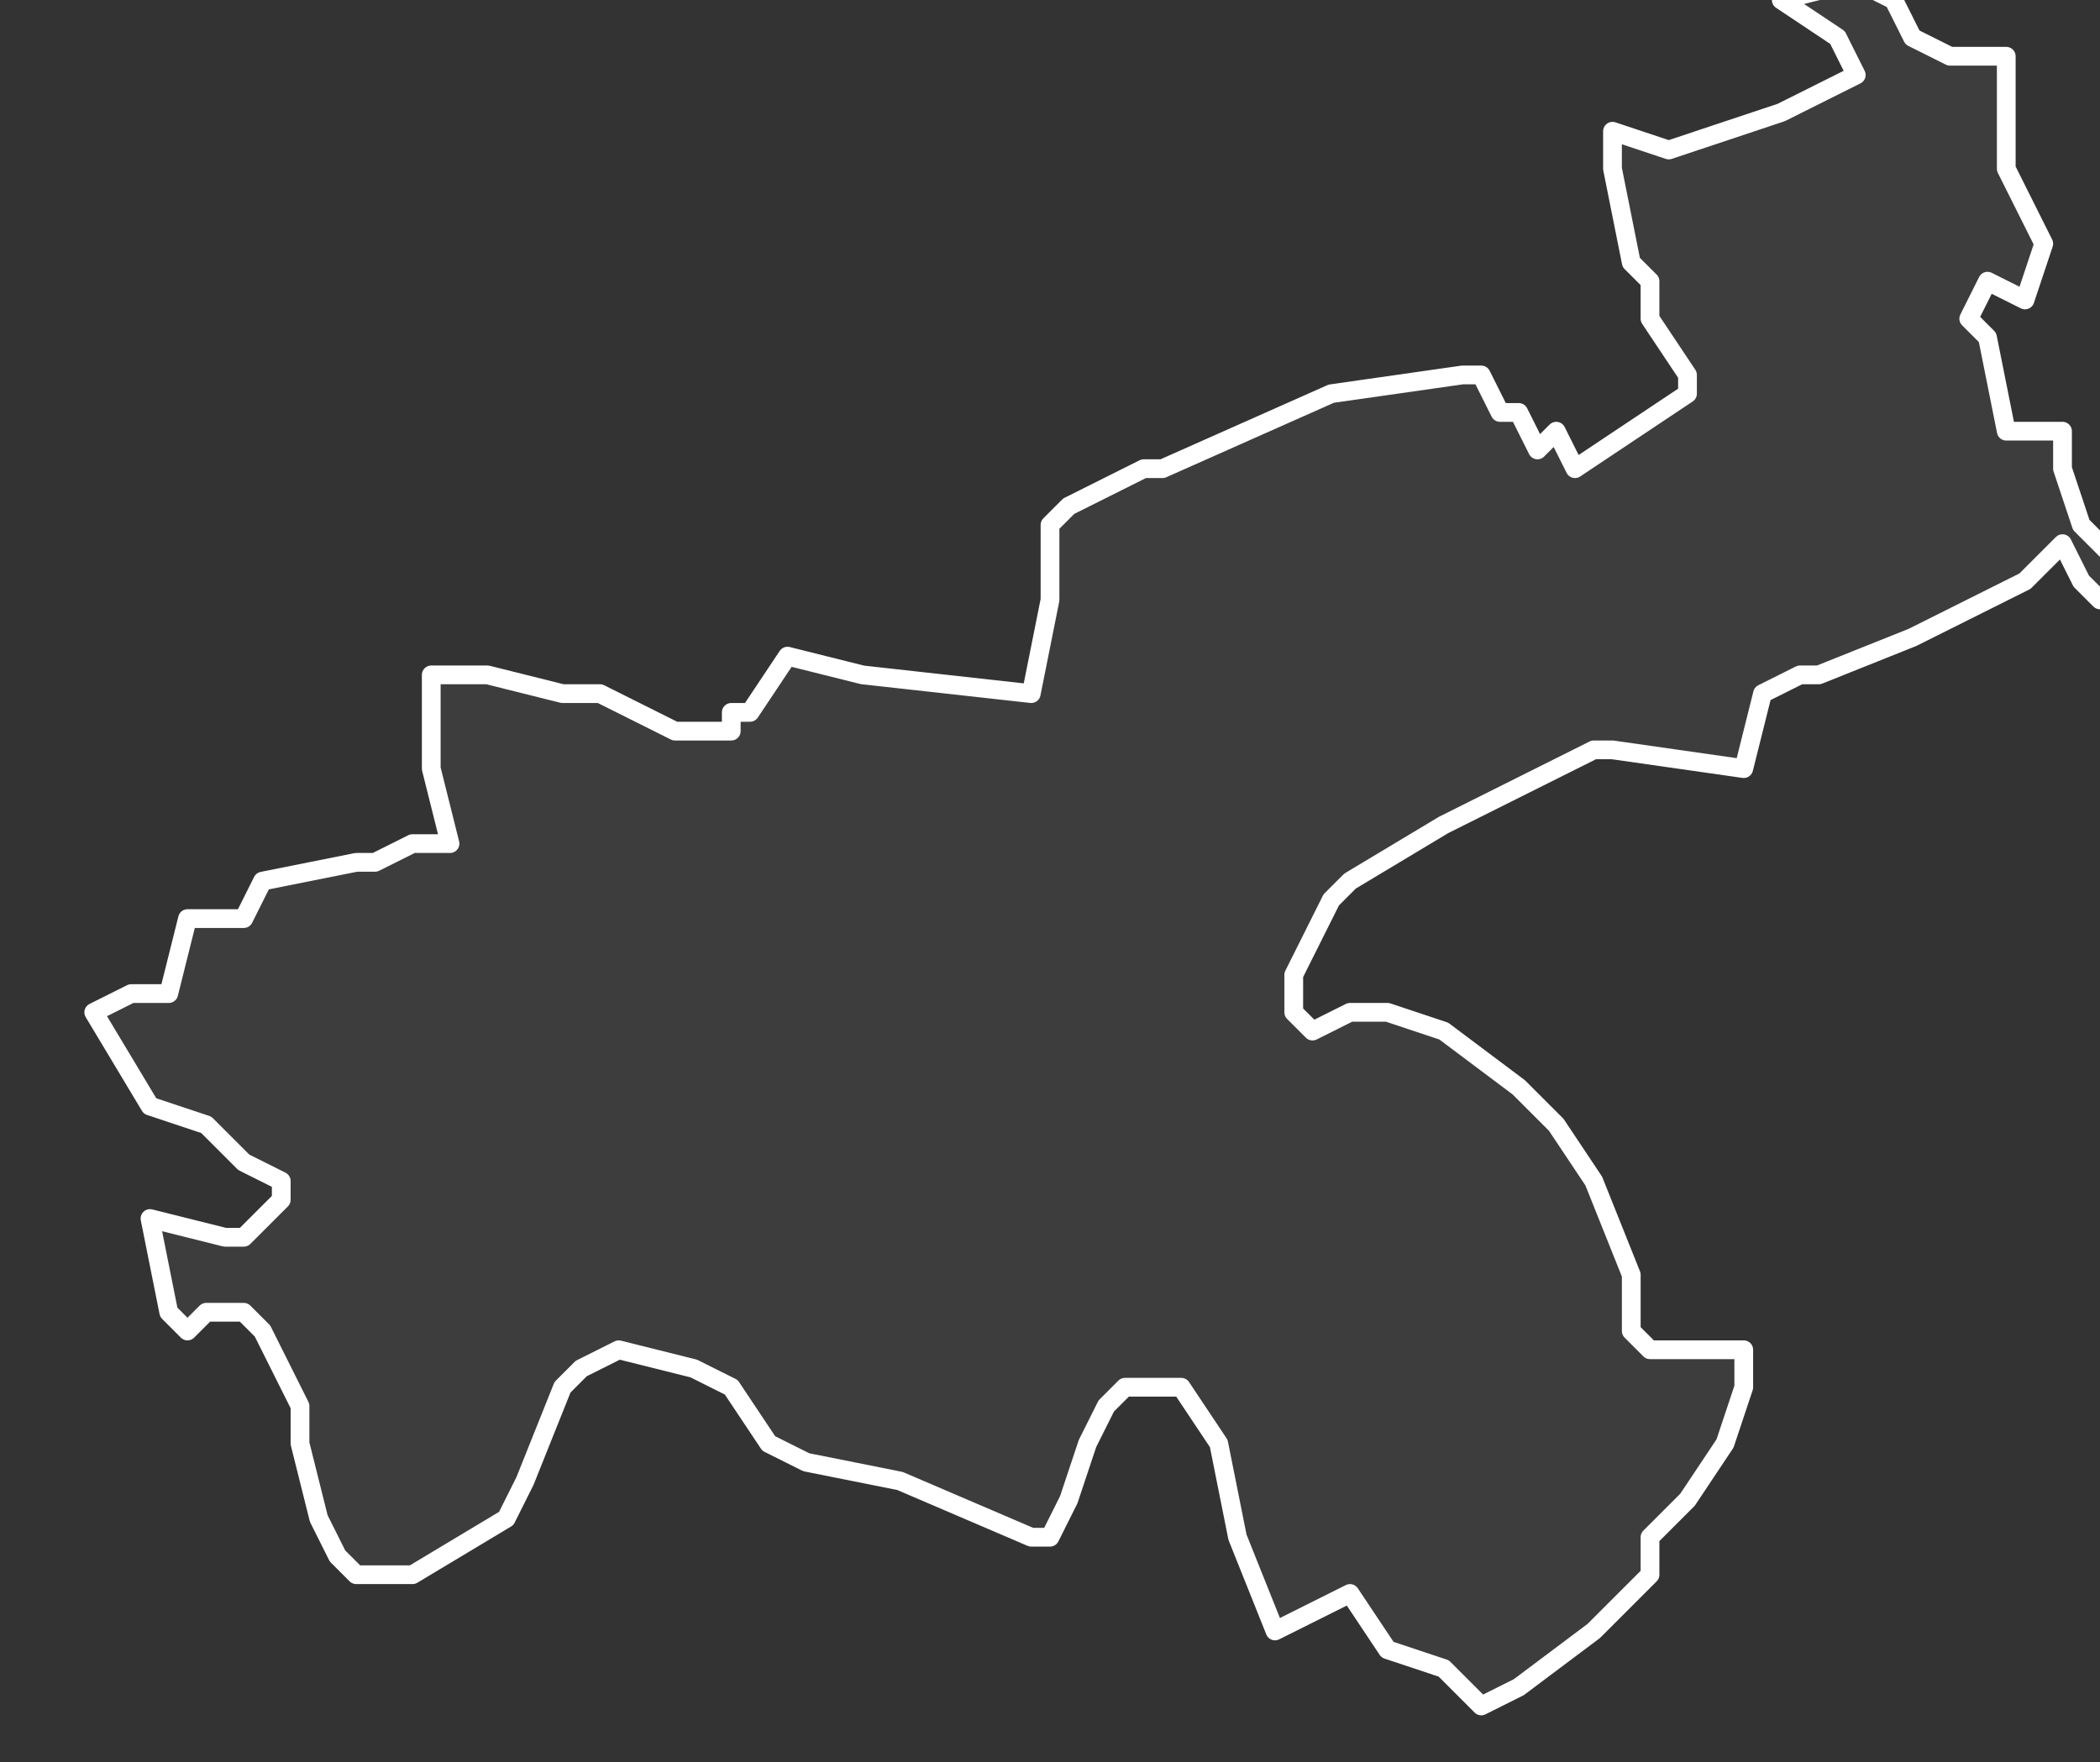 <svg xmlns="http://www.w3.org/2000/svg" version="1.2" viewBox="1.83 -66.288 0.112 0.094"><rect x="1.83" y="-66.288" width="0.112" height="0.094" fill="#333333" stroke="none"/><g><path fill="#fff" fill-opacity=".05" fill-rule="evenodd" stroke="#fff" stroke-linecap="round" stroke-linejoin="round" stroke-width=".001" d="m1.898-66.201-.002-.005-.001-.005-.002-.003-.003-0-.001.001-.001.002-.001.003-.001.002-.001 0-.007-.003-.005-.001-.002-.001-.002-.003-.002-.001-.004-.001-.002.001-.001.001-.002.005-.001.002-.005.003-.001 0-.002-0-.001-.001-.001-.002-.001-.004-0-.002-.002-.004-.001-.001-.002 0-.001.001-.001-.001-.001-.005.004.001.001-0.0.002-.002-0-.001-.002-.001-.002-.002-.003-.001-.003-.005.002-.001.002 0.0.001-.004.003-0.0.001-.002.005-.001.001 0.0.002-.001.002 0-.001-.004 0-.003-0-.002.003-0.0.004.001.002-0.0.004.002.003-0-0-.001.001-0.0.002-.003.004.001.009.001.001-.005-0-.004.001-.001.004-.002.001-0.0.009-.004.007-.001.001 0.0.001.002.001 0.0.001.002.001-.001.001.002.003-.002.003-.002-0-.001-.002-.003 0-.002-.001-.001-.001-.005 0-.002.003.001.006-.002.004-.002-.001-.002-.003-.002.004-.001.002.001.001.002.002.001.003 0.0 0.0.001-0.0.003 0.0.002.002.004-.001.003-.002-.001-.001.002.001.001.001.005.003 0.0 0.0.002.001.003.003.003-.002.001-.001-.001-.001-.002-.002.002-.002.001-.004.002-.005.002-.001-0-.002.001-.001.004-.007-.001-.001 0-.004.002-.004.002-.005.003-.001.001-.002.004-0.0.002.001.001.002-.001.002 0.0.003.001.004.003.002.002.002.003.002.005 0.0.003.001.001.002-0.0.003 0.0 0.0.002-.001.003-.002.003-.001.001-.001.001-0.0.002-.003.003-.004.003-.002.001-.002-.002-.003-.001-.002-.003Z" class="polygon"/></g></svg>
